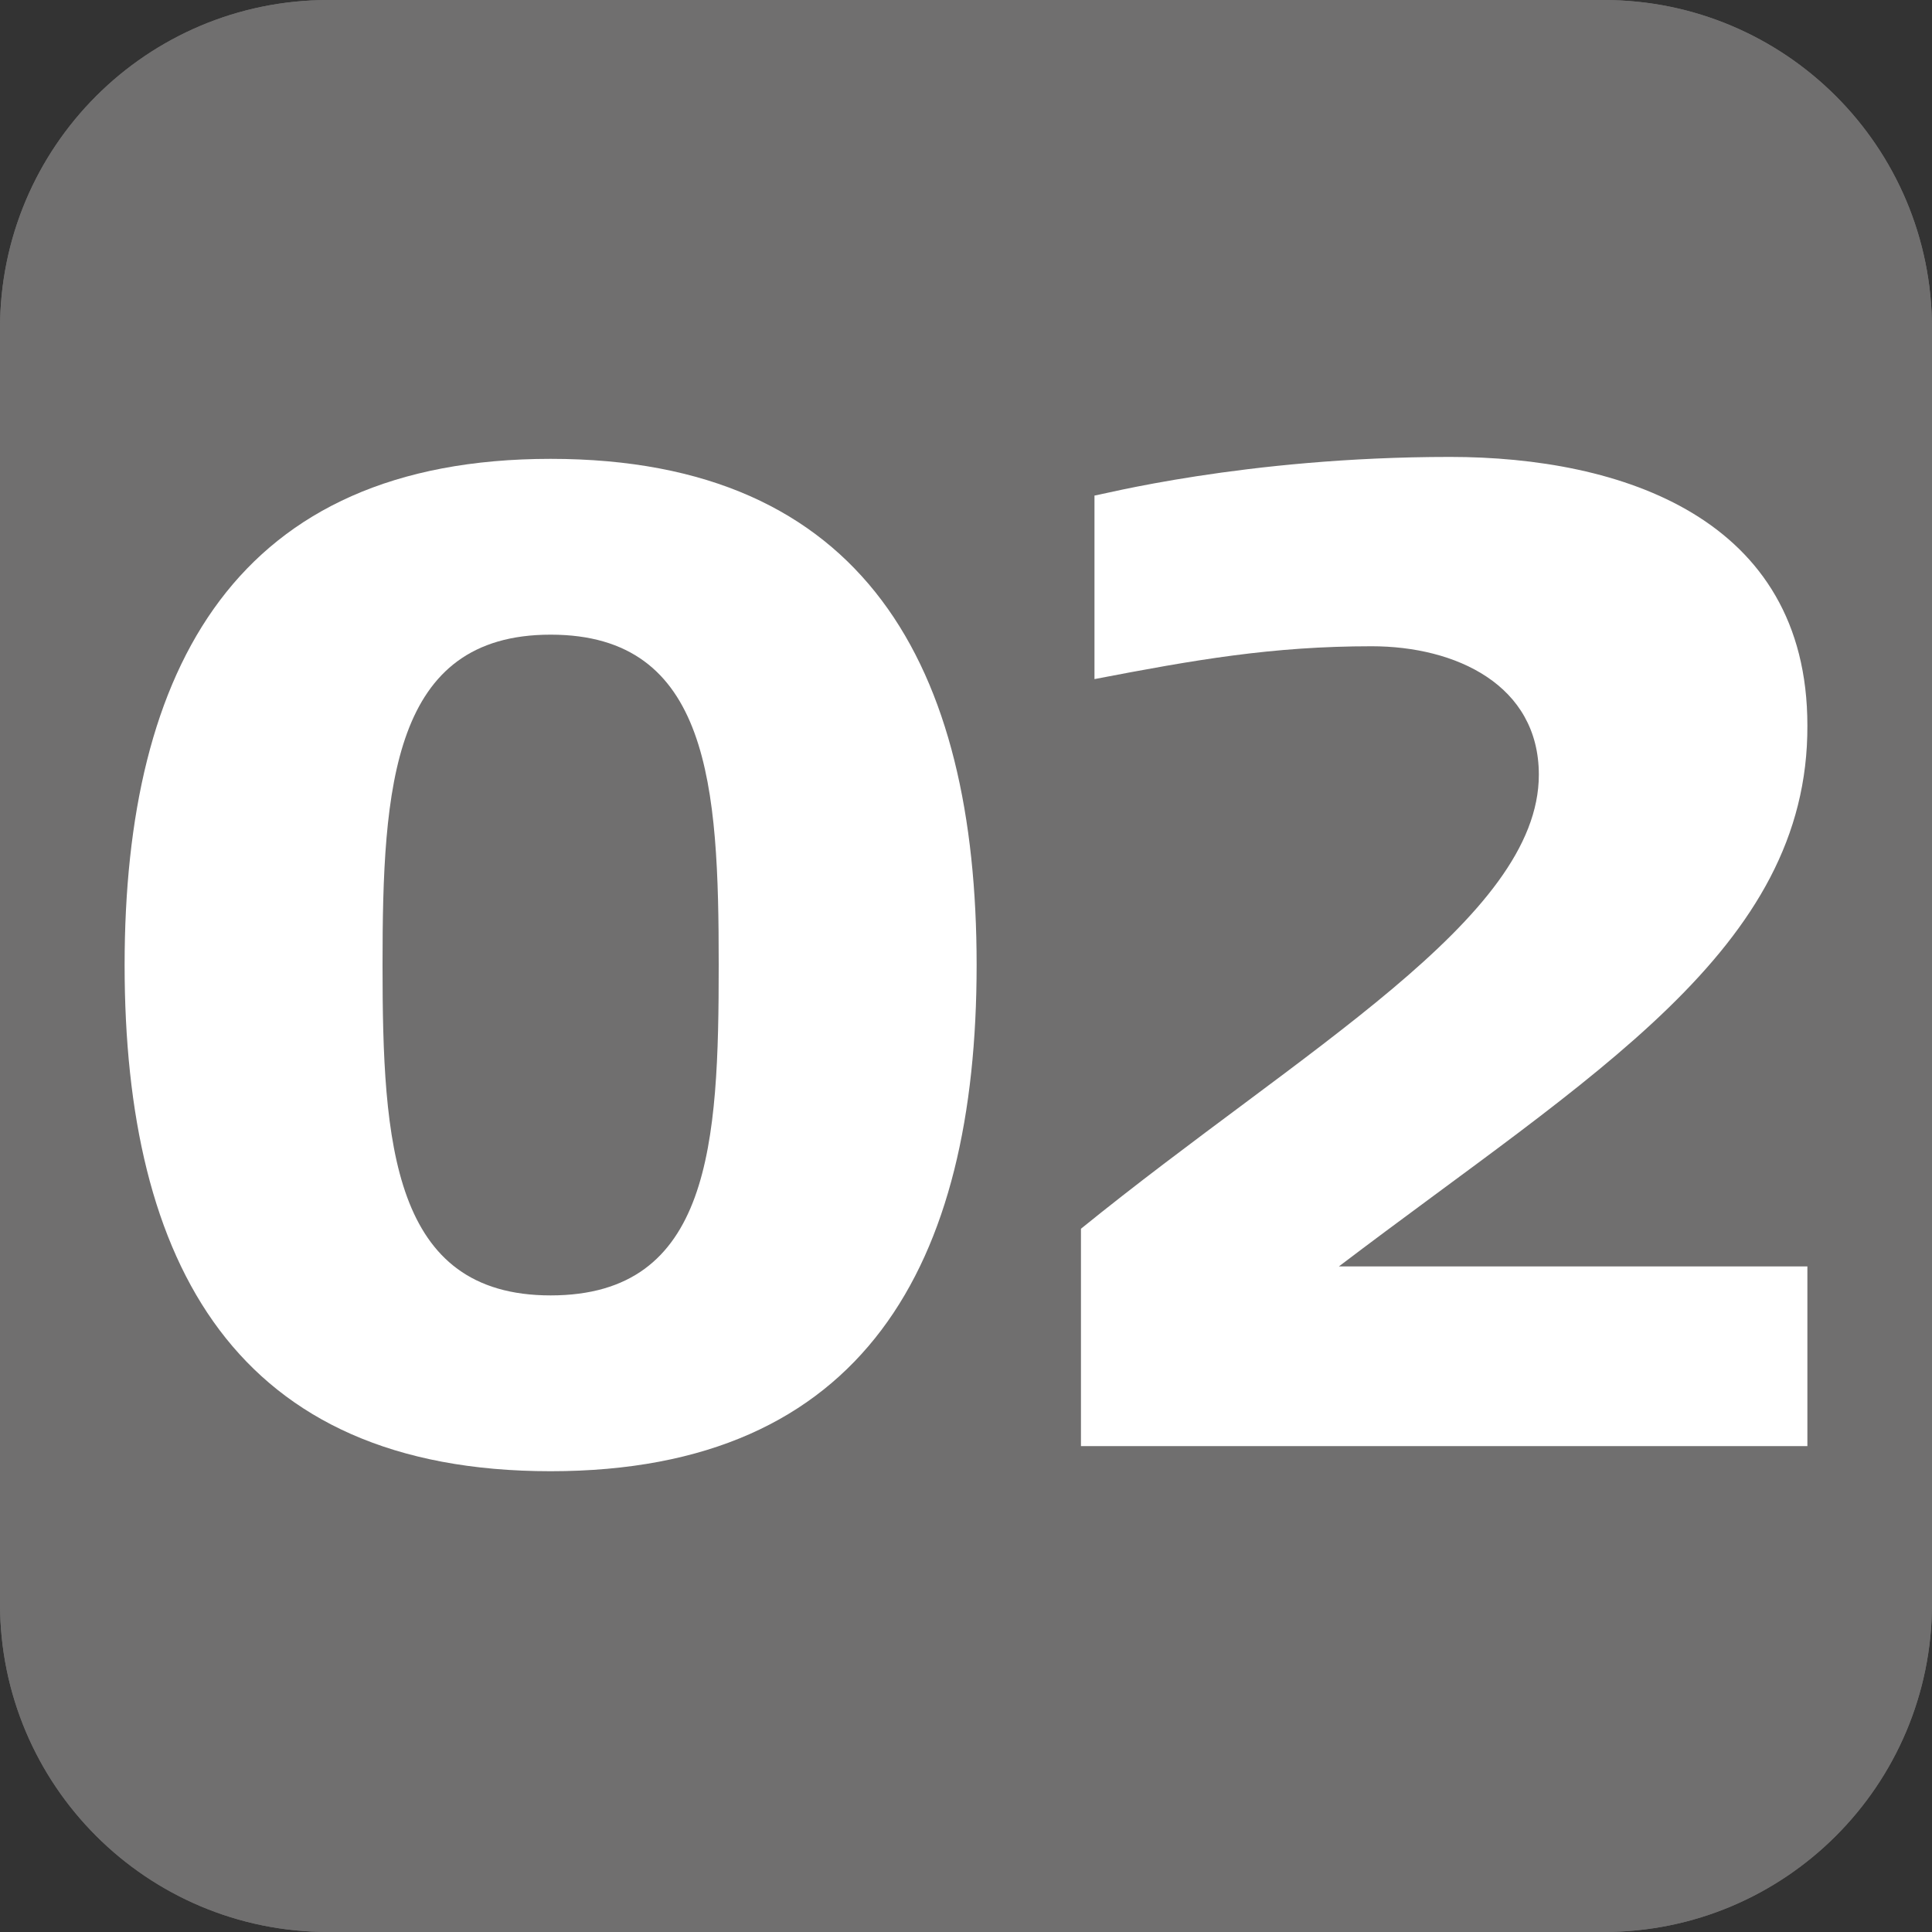 <?xml version="1.0" encoding="utf-8"?>
<!-- Generator: Adobe Illustrator 27.2.0, SVG Export Plug-In . SVG Version: 6.00 Build 0)  -->
<svg version="1.1" baseProfile="basic" xmlns="http://www.w3.org/2000/svg" xmlns:xlink="http://www.w3.org/1999/xlink" x="0px"
	 y="0px" width="200px" height="200px" viewBox="0 0 200 200" xml:space="preserve">
<rect x="0" y="0" width="200" height="200" fill="#333333" stroke="none"/>
<style type="text/css">
	.st0{fill:#706F6F;}
	.st1{fill:#FFFFFF;}
</style>
<g id="BG">
	<path class="st0" d="M166,200H34c-18.8,0-34-15.2-34-34V34C0,15.2,15.2,0,34,0h132c18.8,0,34,15.2,34,34v132
		C200,184.8,184.8,200,166,200z"/>
</g>
<g id="Insert">
	<path class="st0" d="M166,200H34c-18.8,0-34-15.2-34-34V34C0,15.2,15.2,0,34,0h132c18.8,0,34,15.2,34,34v132
		C200,184.8,184.8,200,166,200z"/>
</g>
<g id="Ebene_1">
	<g>
		<path class="st1" d="M57,152.3c-32.6,0-44.1-21.5-44.1-52.4c0-30.8,11.6-52.4,44.1-52.4c32.6,0,44.1,21.6,44.1,52.4
			C101.1,130.8,89.5,152.3,57,152.3 M57,65.7c-16.4,0-17.4,15.7-17.4,34.2c0,18.5,1,34.2,17.4,34.2c16.6,0,17.4-15.7,17.4-34.2
			C74.4,81.4,73.5,65.7,57,65.7"/>
		<path class="st1" d="M138.6,131.1h48.5v18.6h-75.2v-22.5c22.8-18.5,47.4-32.1,47.4-47c0-9.3-8.6-13.3-17.3-13.3
			c-10.3,0-18.3,1.4-28.7,3.4v-19c0.4,0,15.5-4,36.8-4c17.7,0,37,6.3,37,27.8C187.2,98.3,164.8,111.2,138.6,131.1"/>
	</g>
</g>
</svg>
